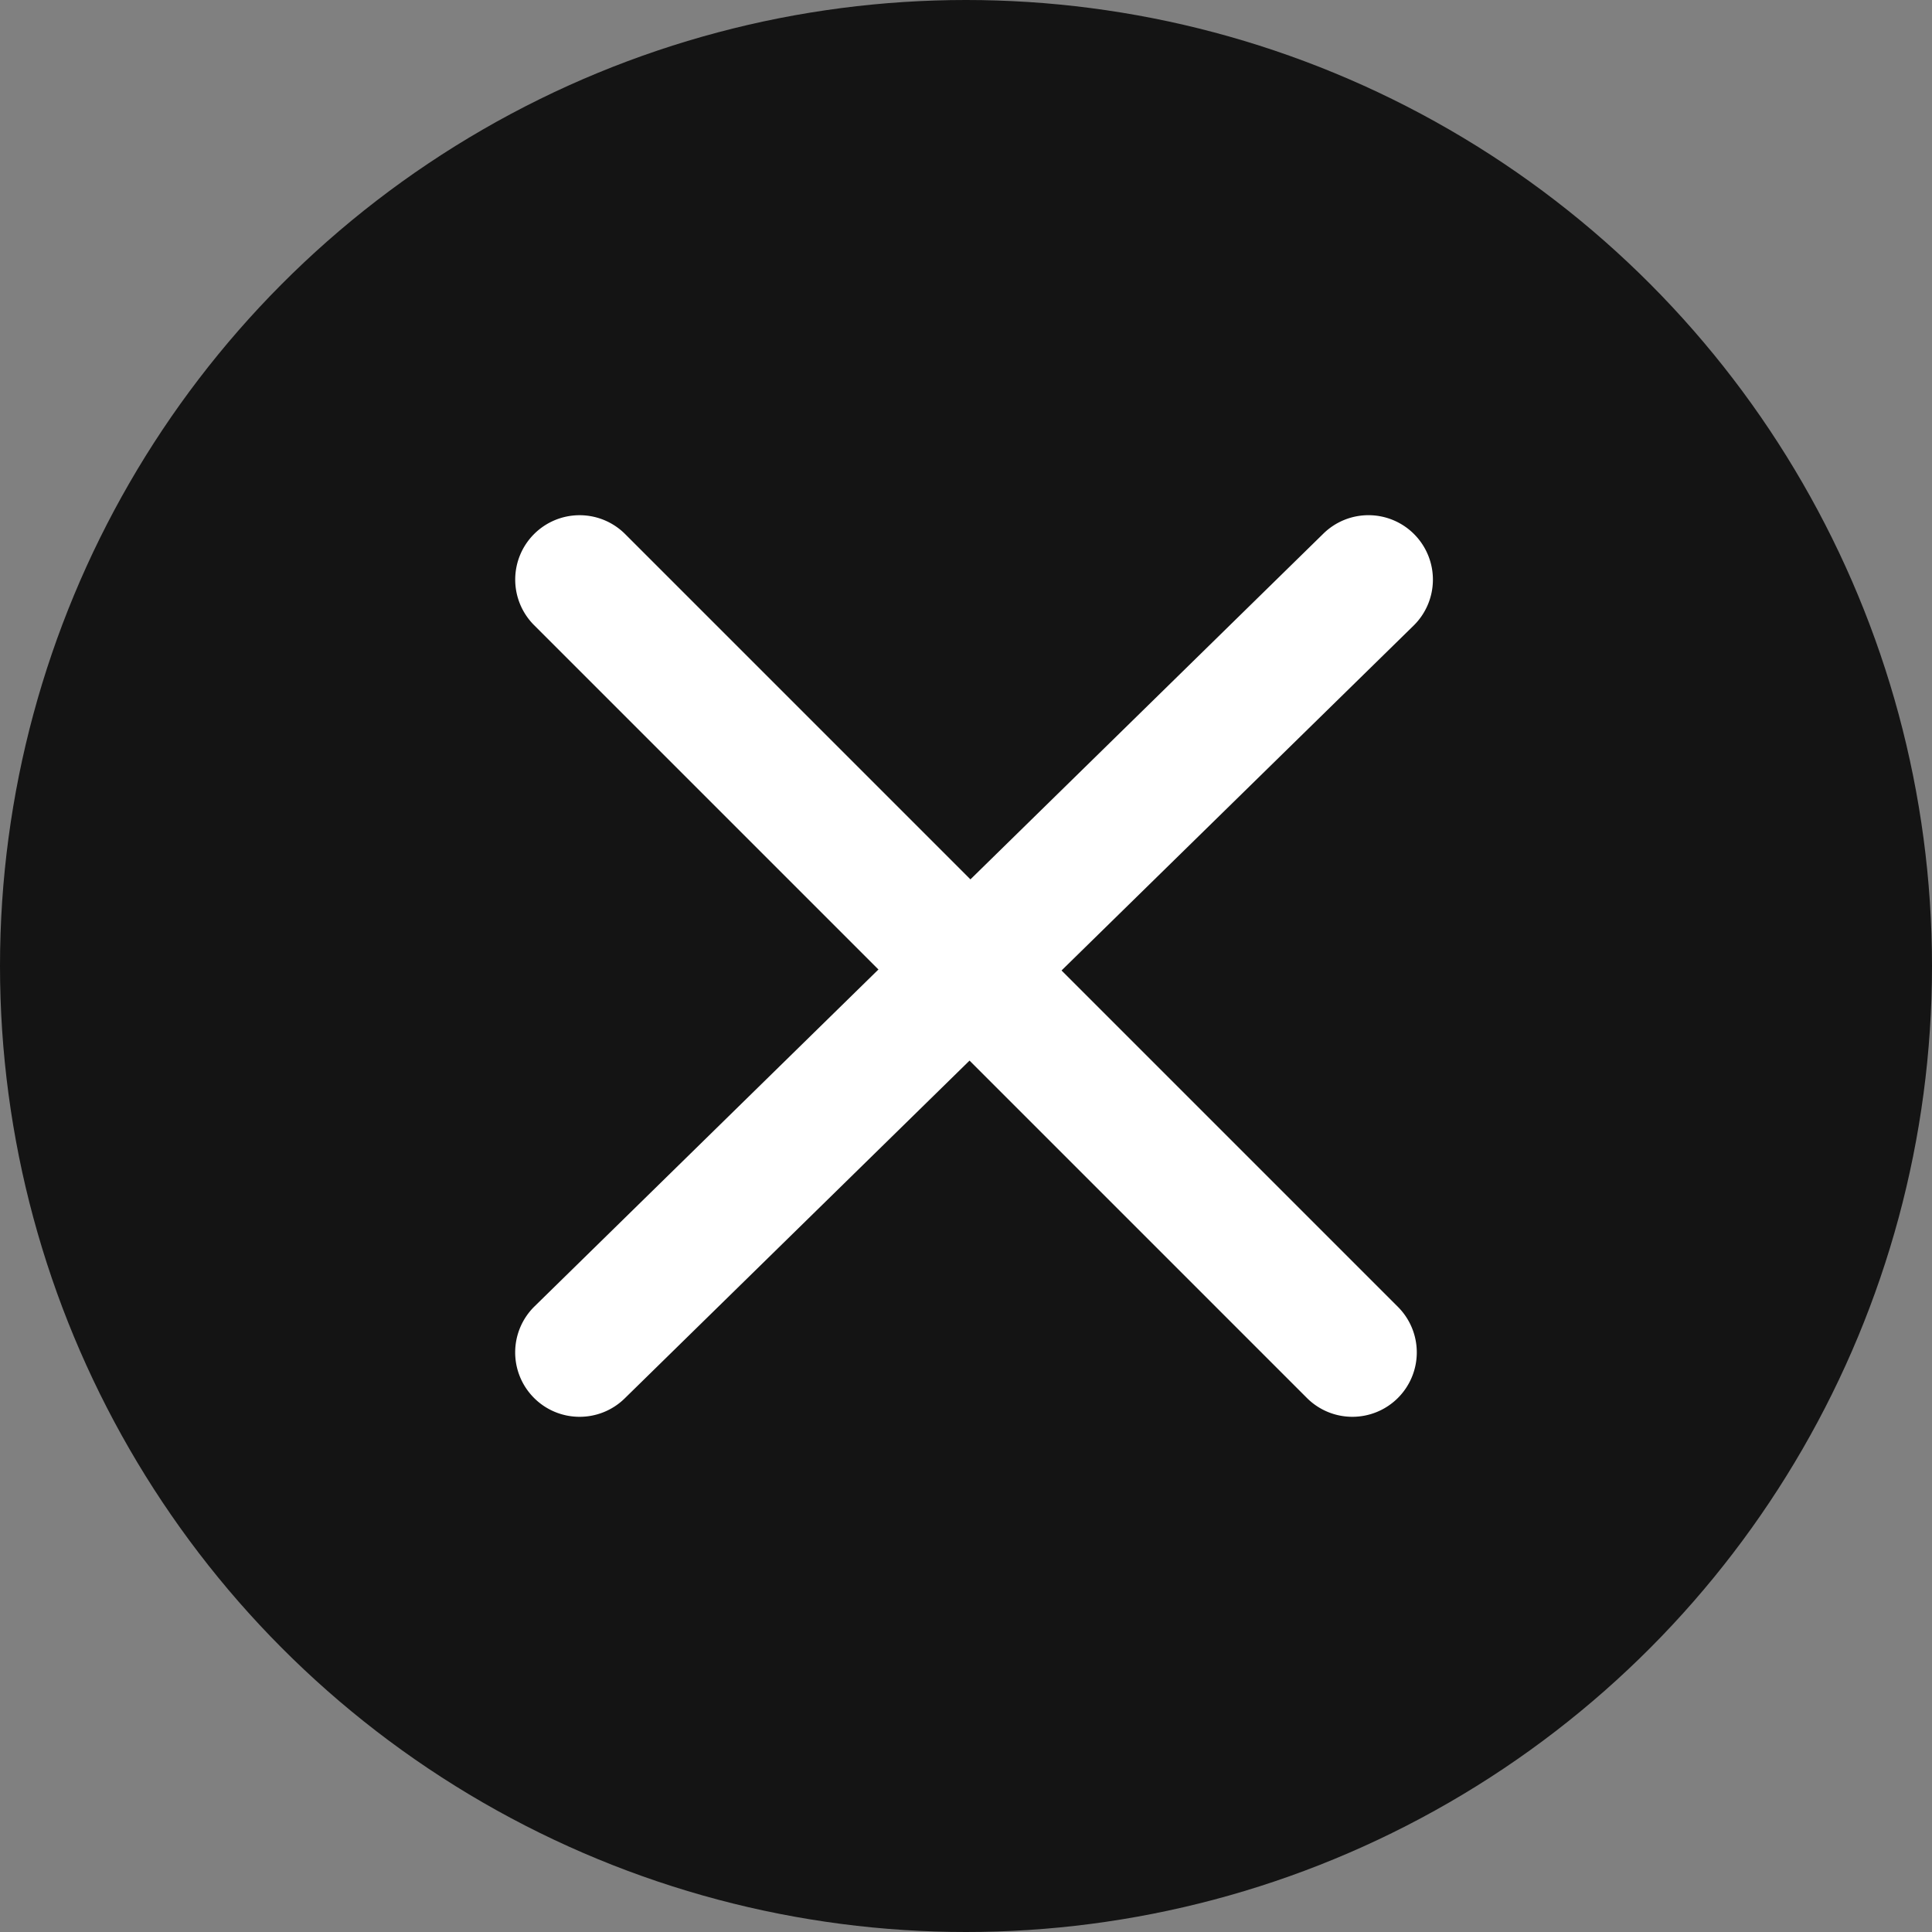 <svg xmlns="http://www.w3.org/2000/svg" width="60" height="60" viewBox="0 0 60 60"><rect x="0" y="0" width="60" height="60" fill="#808080" stroke="none"/><g transform="translate(-5125 -1294)"><circle cx="30" cy="30" r="30" transform="translate(5125 1294)" fill="#141414"/><g transform="translate(1559.5 2349.5)"><path d="M24,26a1.994,1.994,0,0,1-1.414-.586l-24-24a2,2,0,0,1,0-2.828,2,2,0,0,1,2.828,0l24,24A2,2,0,0,1,24,26Z" transform="translate(3583.5 -1037.5)" fill="#fff"/><path d="M0,26a1.994,1.994,0,0,1-1.429-.6A2,2,0,0,1-1.4,22.571l24.5-24a2,2,0,0,1,2.828.029A2,2,0,0,1,25.9,1.429l-24.5,24A1.994,1.994,0,0,1,0,26Z" transform="translate(3583.5 -1037.5)" fill="#fff"/></g></g></svg>